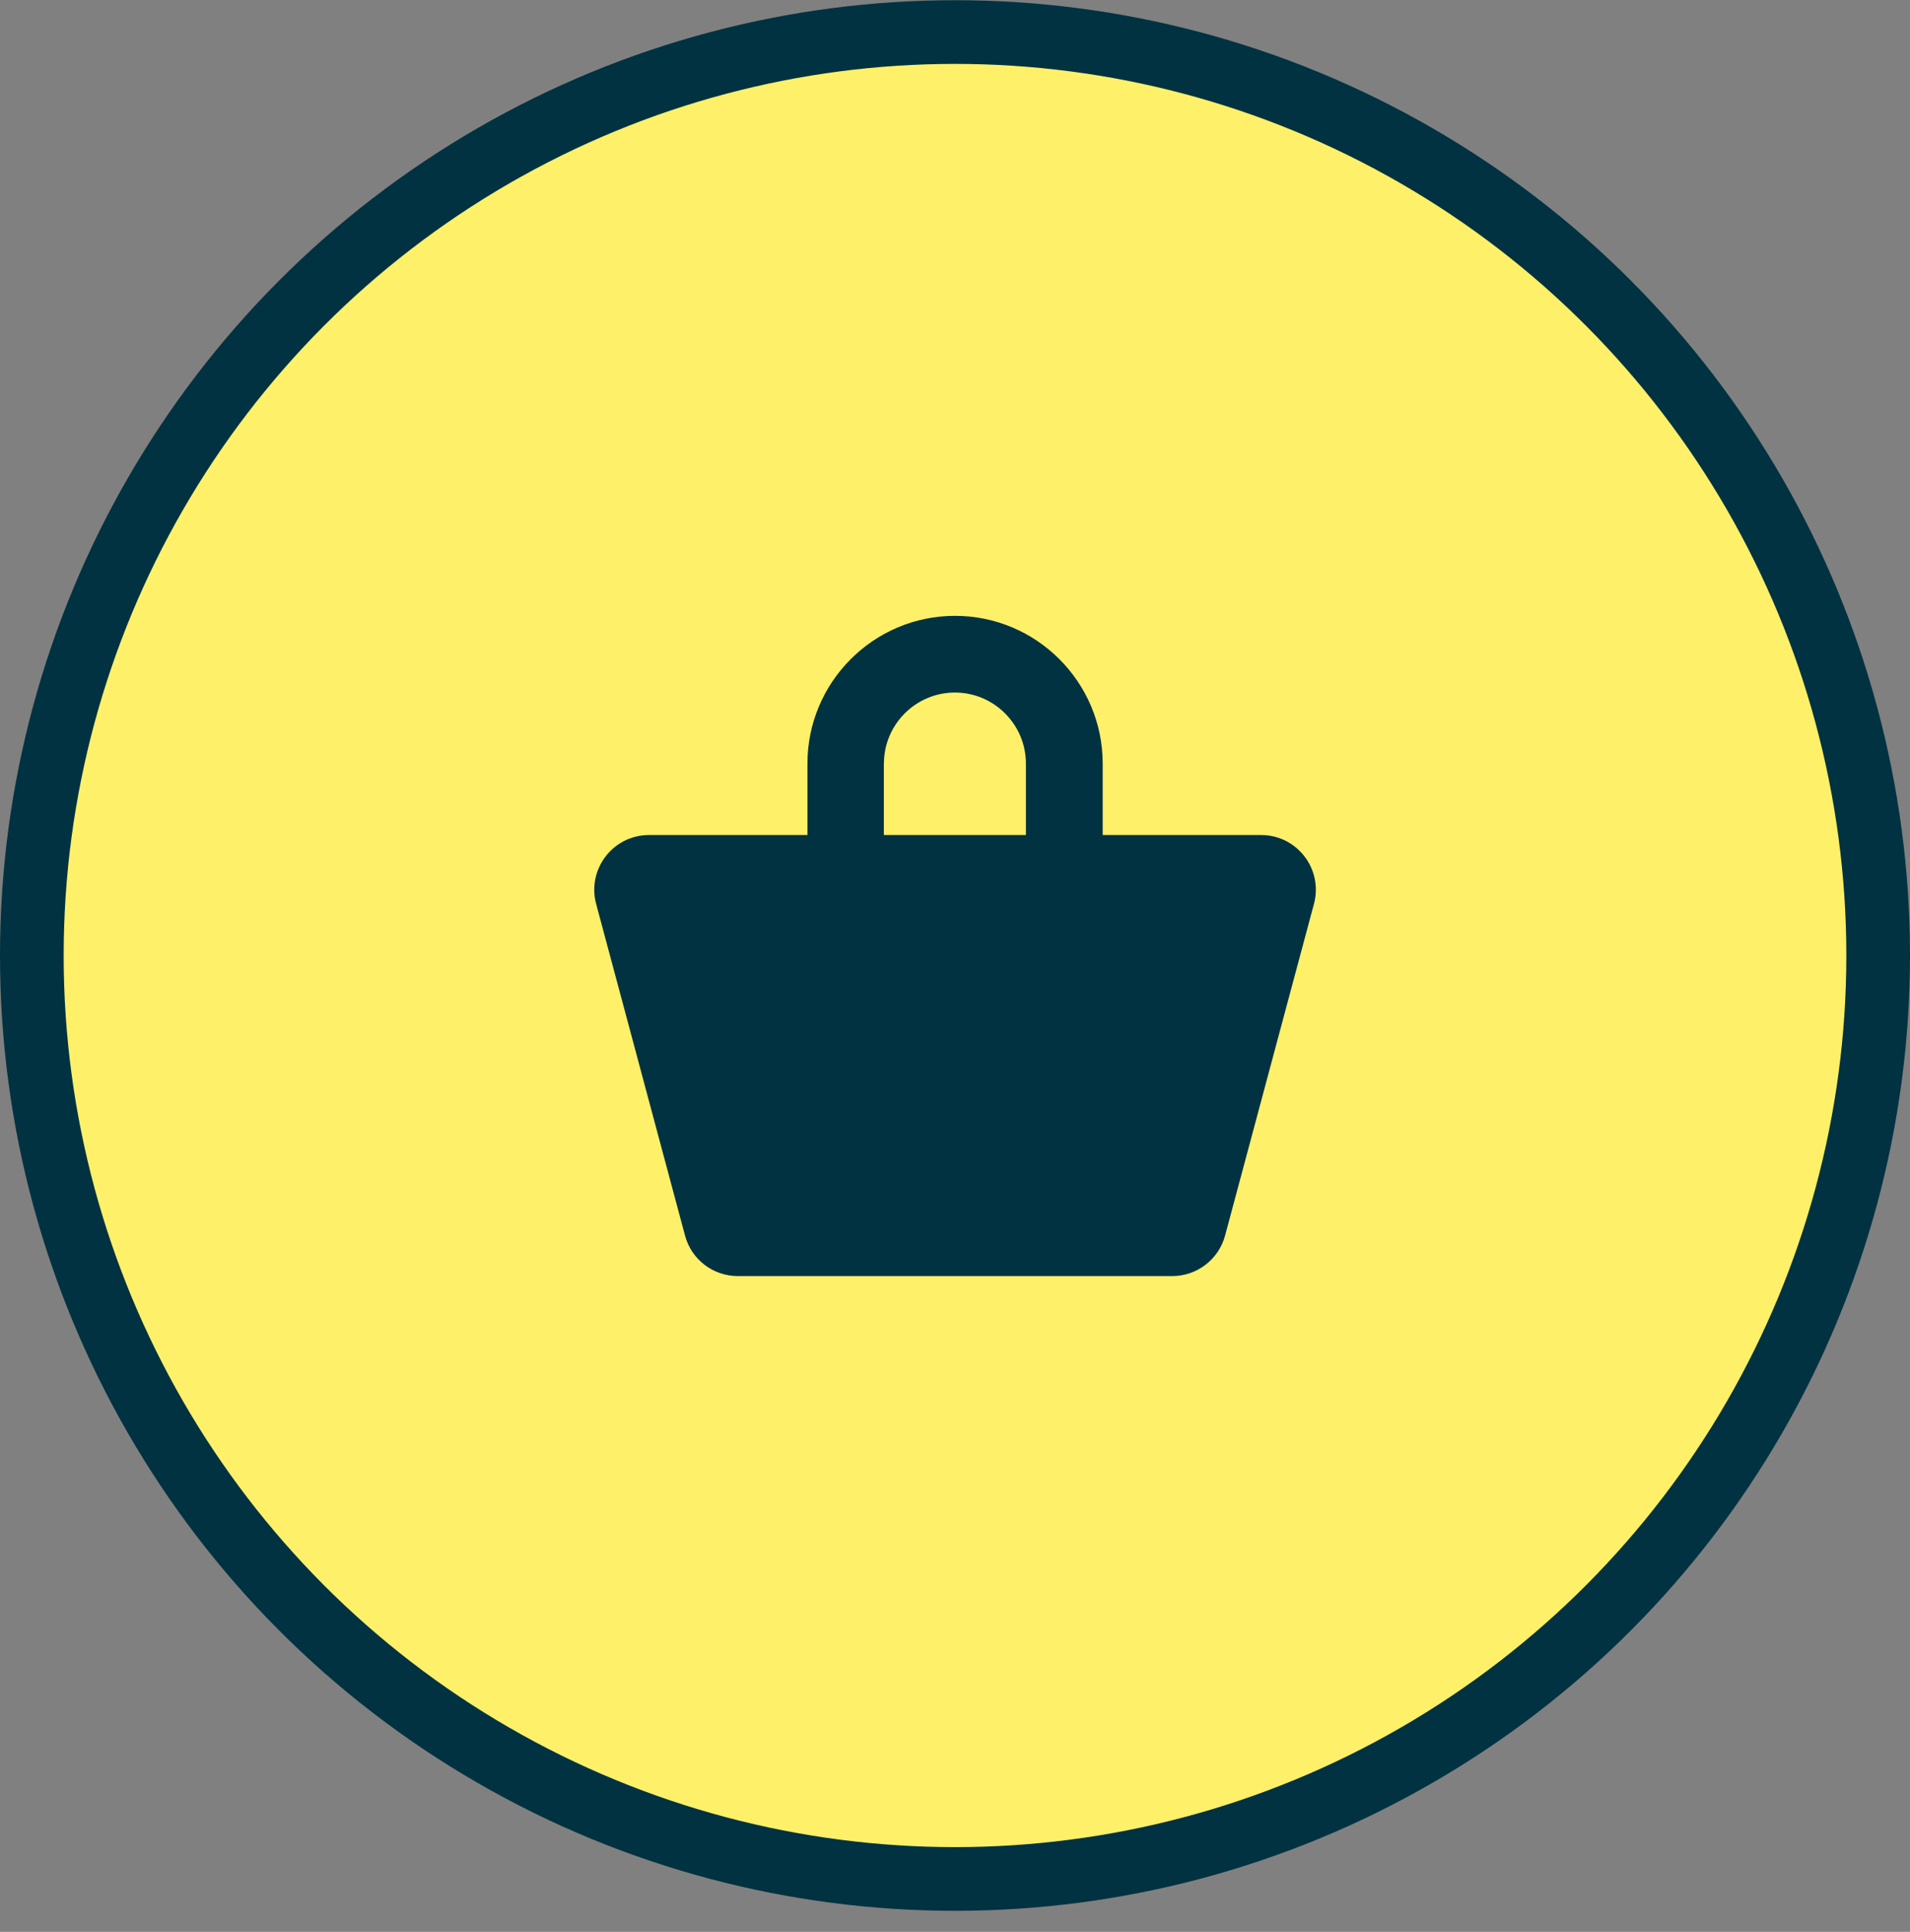 <svg fill="none" height="91" viewBox="0 0 90 91" width="90" xmlns="http://www.w3.org/2000/svg"><rect x="0" y="0" width="90" height="91" fill="#808080" stroke="none"/><circle cx="45" cy="45.01" fill="#fff069" r="43.5" stroke="#003241" stroke-width="3"/><path d="m59.421 39.334h-7.462v-3.366c0-3.837-3.122-6.958-6.958-6.958s-6.954 3.122-6.954 6.958v3.366h-7.466c-1.693 0-2.928 1.607-2.49 3.246l4.188 15.623c.301 1.127 1.321 1.908 2.49 1.908h20.467c1.165 0 2.189-.785 2.49-1.908l4.188-15.623c.438-1.635-.793-3.246-2.49-3.246zm-17.77-3.366c0-1.846 1.503-3.345 3.345-3.345 1.842 0 3.345 1.503 3.345 3.345v3.366h-6.694v-3.366z" fill="#003241"/></svg>